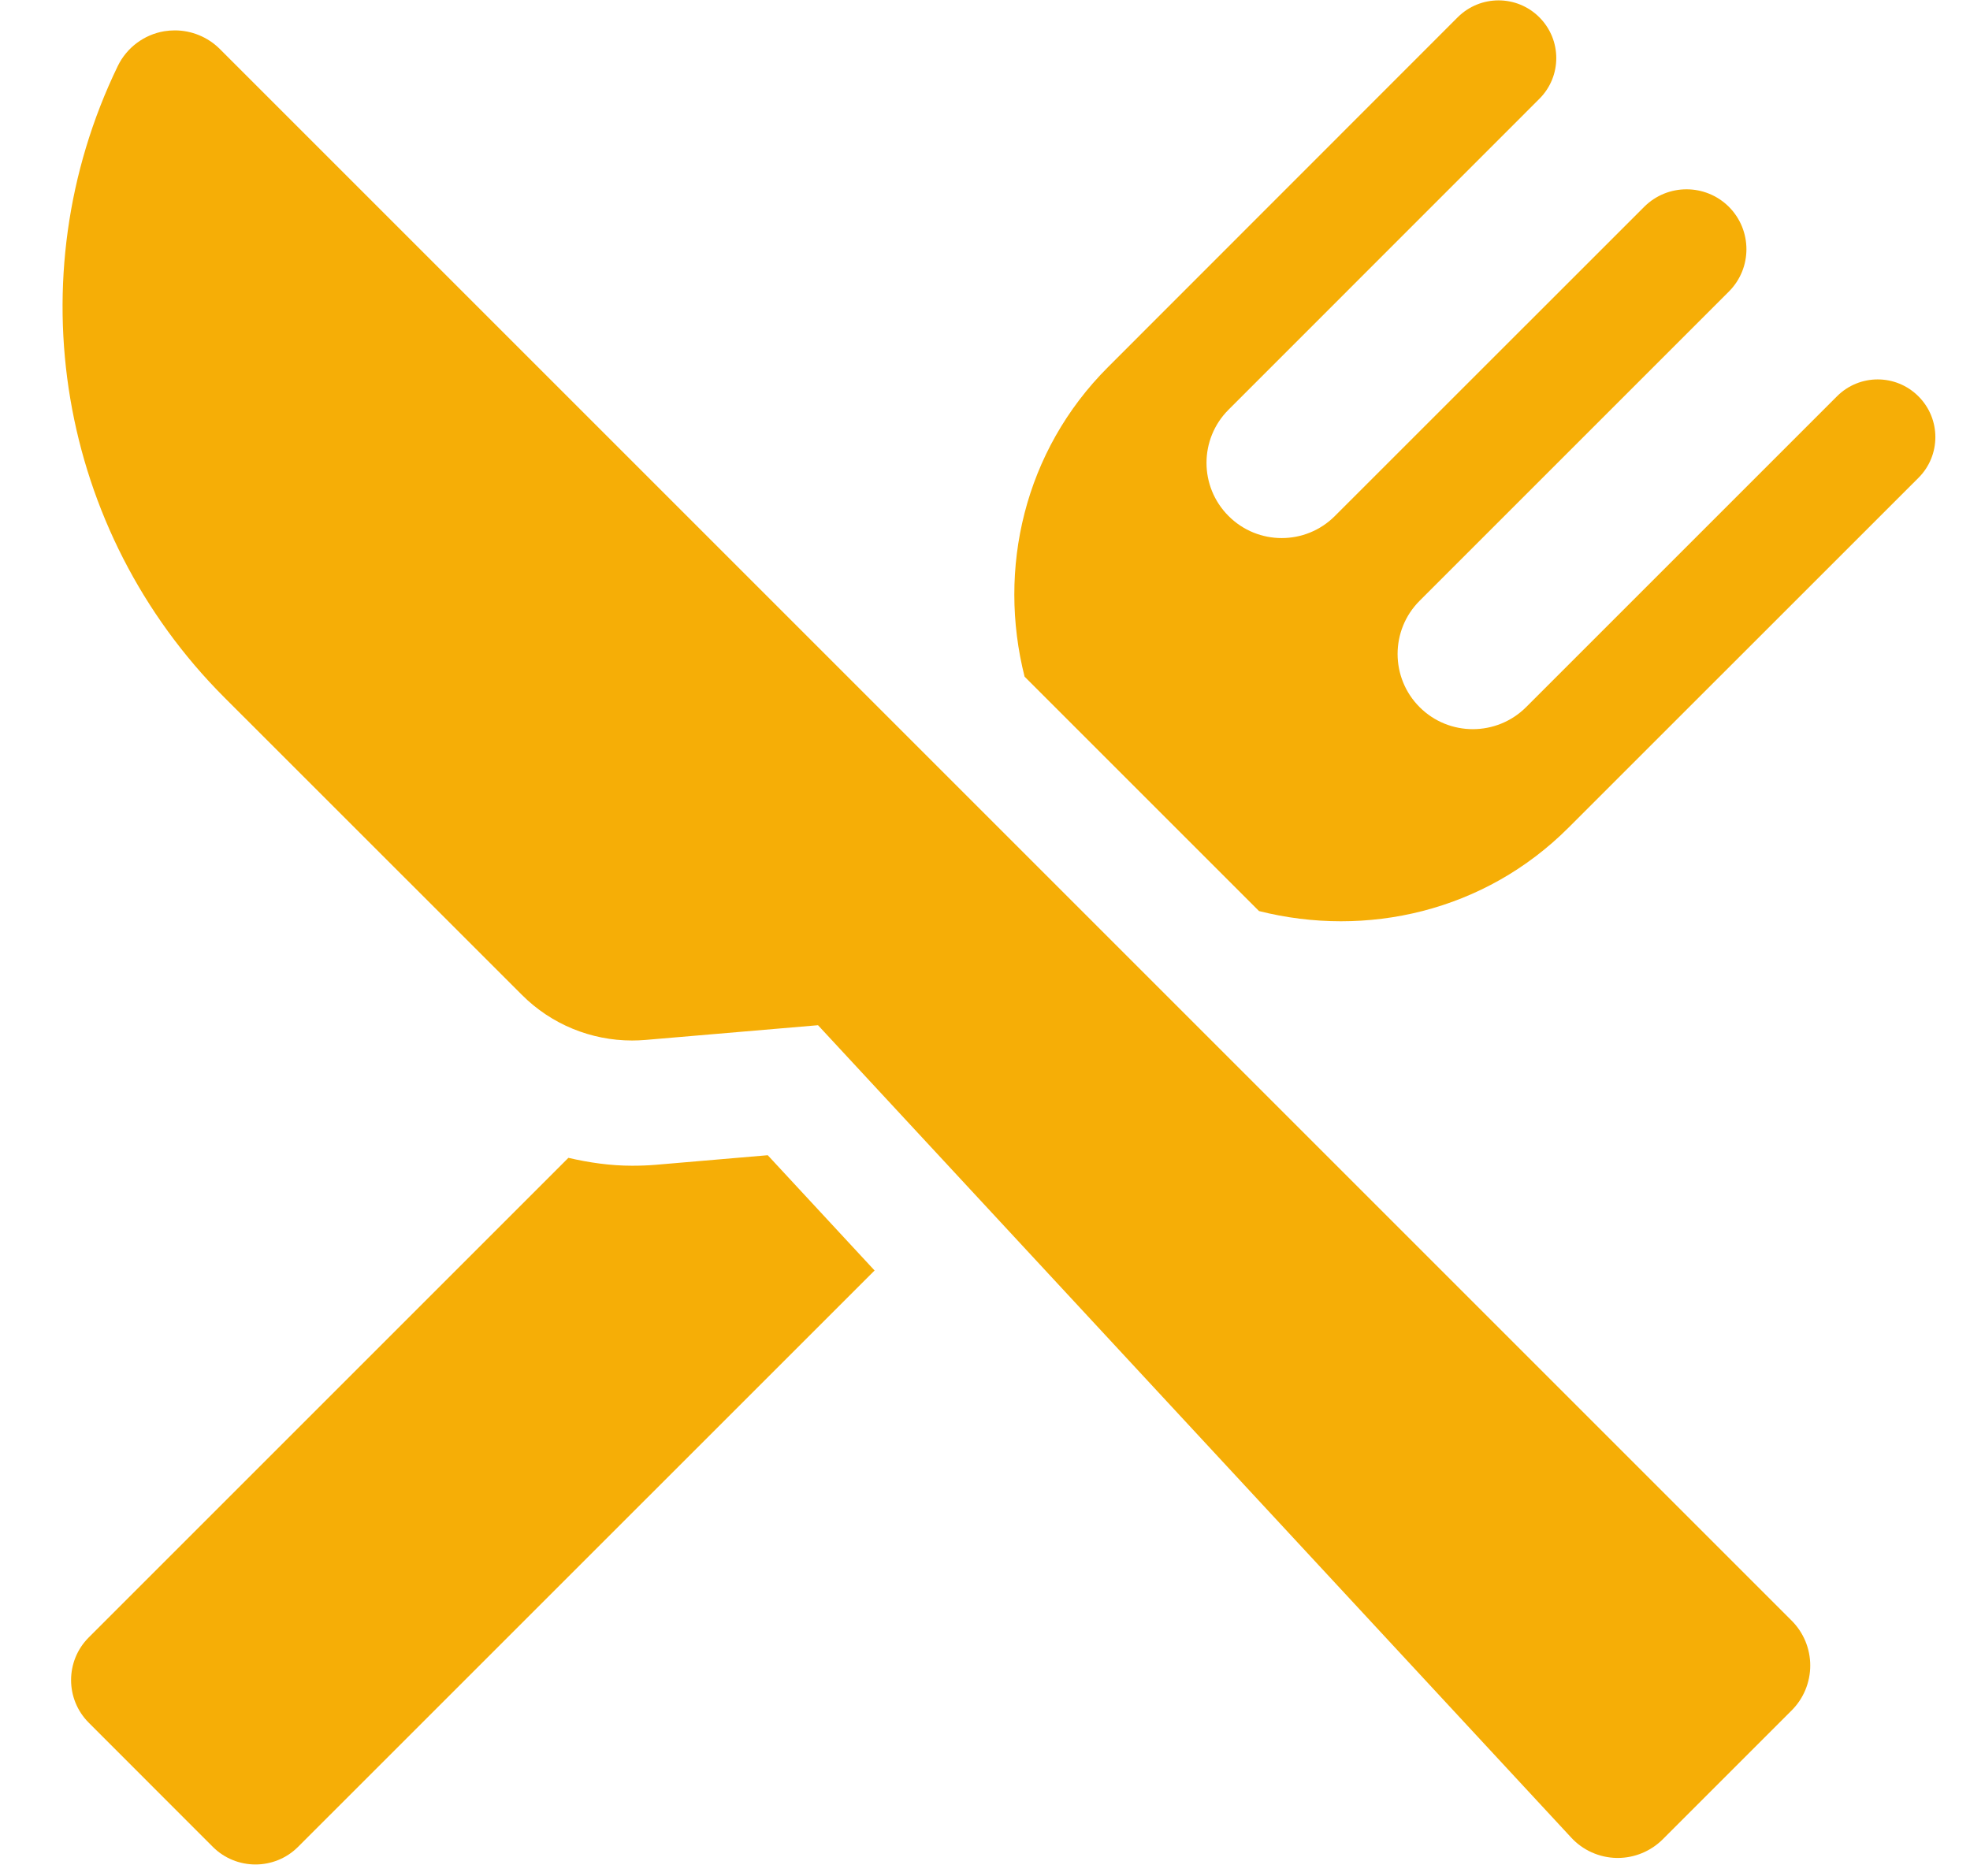 <?xml version="1.0" encoding="UTF-8"?>
<svg width="21px" height="20px" viewBox="0 0 21 20" version="1.1" xmlns="http://www.w3.org/2000/svg" xmlns:xlink="http://www.w3.org/1999/xlink">
    <!-- Generator: Sketch 52.6 (67491) - http://www.bohemiancoding.com/sketch -->
    <title>003-restaurant</title>
    <desc>Created with Sketch.</desc>
    <g id="Welcome" stroke="none" stroke-width="1" fill="none" fill-rule="evenodd">
        <g id="Beschikbaarheid-ingeklapt" transform="translate(-1029, -960)" fill="#F6AE06">
            <g id="Group-5" transform="translate(930, 740)">
                <g id="Group" transform="translate(19, 220)">
                    <g id="003-restaurant" transform="translate(80.667, 0)">
                        <path d="M6.325,12.418 C6.241,12.425 6.156,12.428 6.071,12.428 C5.839,12.428 5.613,12.395 5.392,12.344 L0.279,17.457 C0.028,17.708 0.028,18.115 0.279,18.366 L1.602,19.69 C1.853,19.94 2.26,19.94 2.51,19.69 L8.656,13.545 L7.517,12.316 L6.325,12.418 Z" id="XMLID_98_"></path>
                        <path d="M19.783,4.225 C19.543,3.985 19.155,3.985 18.915,4.225 L15.601,7.539 C15.287,7.852 14.779,7.852 14.466,7.539 C14.153,7.226 14.153,6.718 14.466,6.405 L17.763,3.108 C18.012,2.859 18.012,2.455 17.763,2.205 C17.513,1.956 17.109,1.956 16.86,2.205 L13.563,5.501 C13.25,5.815 12.742,5.815 12.429,5.501 C12.116,5.188 12.116,4.681 12.429,4.368 L15.742,1.054 C15.983,0.814 15.983,0.425 15.742,0.184 C15.502,-0.056 15.113,-0.056 14.872,0.184 L11.145,3.913 C10.248,4.809 9.965,6.068 10.255,7.214 L12.754,9.713 C13.9,10.002 15.159,9.719 16.054,8.823 L19.783,5.095 C20.024,4.855 20.024,4.465 19.783,4.225 Z" id="XMLID_97_"></path>
                        <path d="M1.675,0.521 C1.547,0.394 1.374,0.324 1.197,0.324 C1.159,0.324 1.121,0.327 1.084,0.333 C0.869,0.369 0.683,0.508 0.588,0.705 C-0.504,2.962 -0.047,5.663 1.725,7.436 L4.896,10.606 C5.209,10.92 5.632,11.093 6.071,11.093 C6.118,11.093 6.165,11.091 6.212,11.087 L8.053,10.93 L16.082,19.591 C16.206,19.726 16.381,19.804 16.565,19.808 C16.569,19.808 16.573,19.808 16.577,19.808 C16.757,19.808 16.929,19.737 17.057,19.61 L18.432,18.235 C18.559,18.108 18.63,17.936 18.63,17.756 C18.63,17.577 18.559,17.405 18.432,17.278 L1.675,0.521 Z" id="XMLID_96_"></path>
                    </g>
                </g>
            </g>
        </g>
    </g>
</svg>